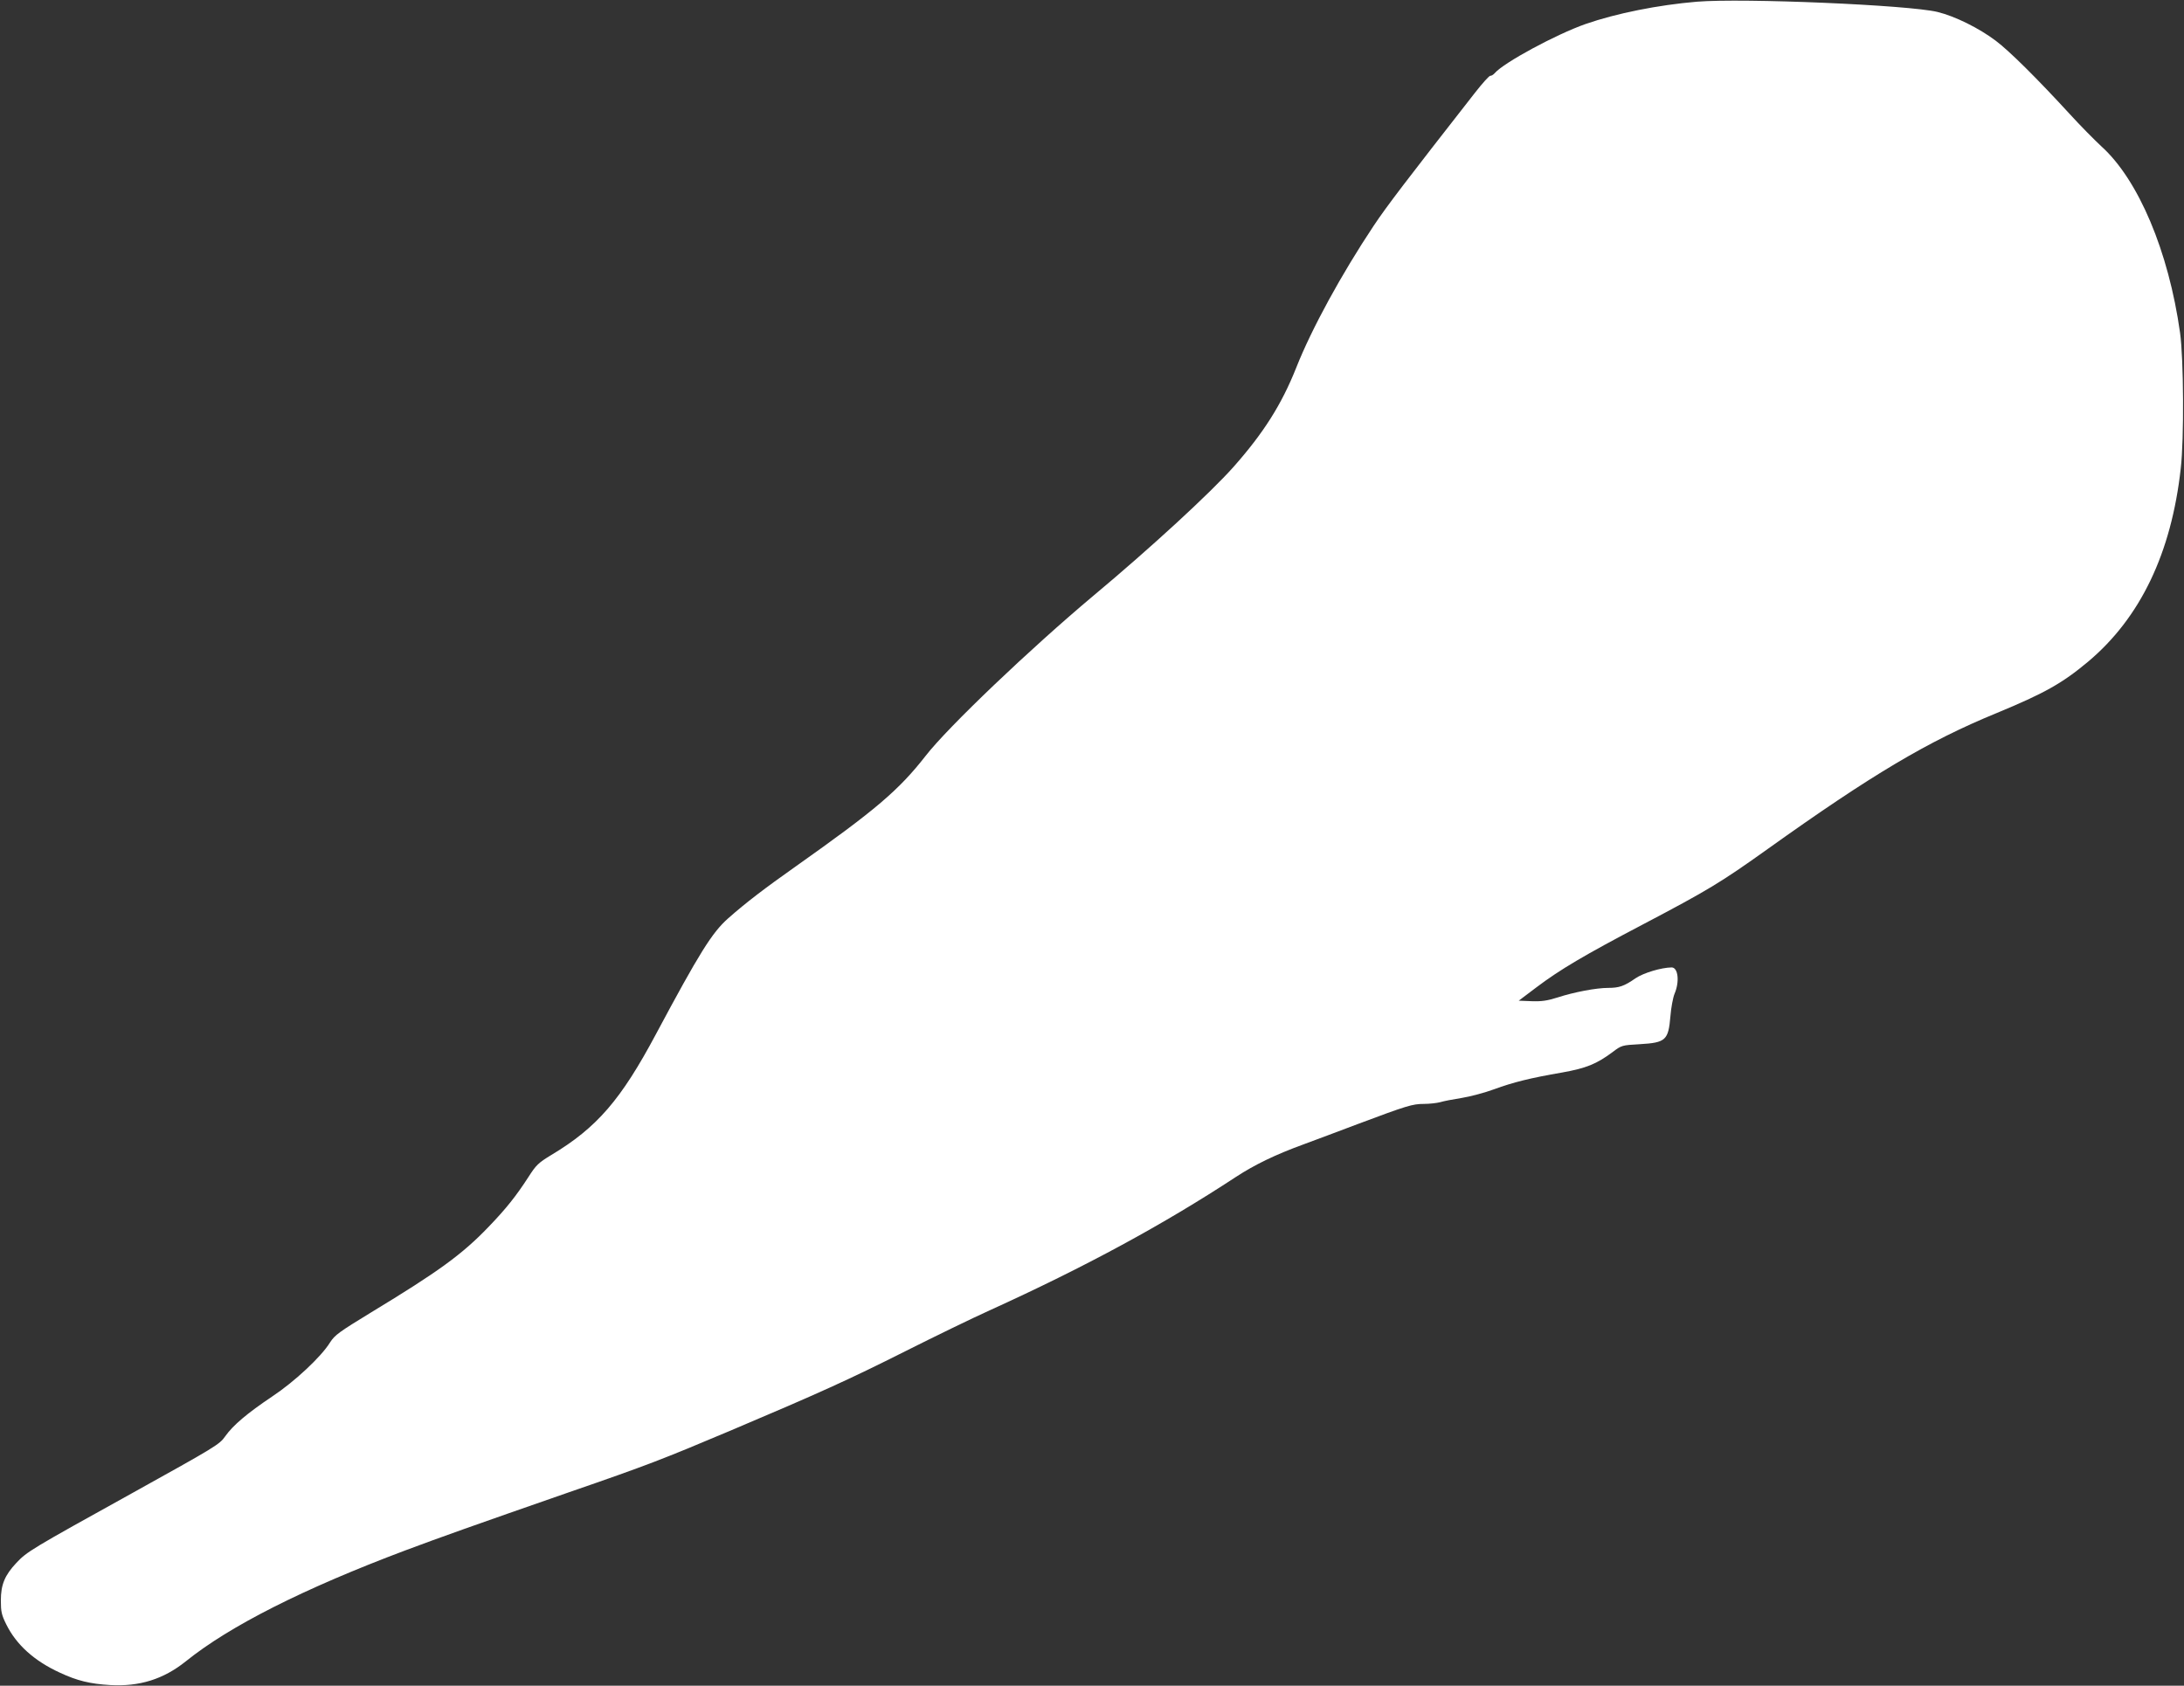<?xml version="1.0" standalone="no"?>
<!DOCTYPE svg PUBLIC "-//W3C//DTD SVG 20010904//EN"
 "http://www.w3.org/TR/2001/REC-SVG-20010904/DTD/svg10.dtd">
<svg version="1.0" xmlns="http://www.w3.org/2000/svg"
 width="1280pt" height="988pt" viewBox="0 0 1280 988"
 preserveAspectRatio="xMidYMid meet">
<rect x="0" y="0" width="1280" height="988" fill="#333333" stroke="none"/>
<g transform="translate(0,988) scale(0.1,-0.1)"
fill="#ffffff" stroke="none">
<path d="M9945 9870 c-226 -19 -472 -68 -653 -131 -171 -60 -479 -226 -532
-288 -9 -10 -20 -16 -25 -15 -6 2 -46 -43 -90 -99 -405 -518 -518 -666 -594
-780 -189 -284 -364 -604 -454 -832 -86 -216 -191 -382 -368 -582 -134 -151
-487 -476 -819 -753 -372 -312 -854 -771 -985 -940 -157 -201 -293 -317 -760
-647 -184 -130 -293 -213 -397 -305 -95 -84 -169 -203 -423 -678 -206 -386
-346 -549 -615 -710 -74 -45 -88 -58 -132 -127 -73 -113 -132 -187 -233 -292
-157 -164 -296 -264 -690 -503 -187 -114 -213 -133 -240 -175 -52 -85 -210
-232 -340 -318 -146 -98 -229 -168 -275 -233 -33 -48 -57 -62 -545 -333 -594
-329 -617 -343 -679 -409 -68 -72 -91 -128 -91 -220 0 -65 4 -85 32 -141 59
-119 164 -214 315 -283 101 -47 176 -65 293 -72 172 -10 313 34 444 139 257
207 688 425 1286 650 214 80 391 143 960 341 458 158 550 194 941 359 527 223
703 303 1029 467 171 86 393 194 495 240 559 254 1017 502 1445 783 109 71
228 129 395 190 69 26 211 78 315 118 291 109 323 119 390 119 33 0 76 5 95
10 19 6 76 17 127 25 50 8 136 31 190 51 112 41 212 66 398 98 141 25 202 50
295 119 54 41 56 41 160 47 153 9 168 23 180 164 4 50 15 109 24 131 31 72 21
155 -17 155 -61 -1 -165 -32 -212 -64 -66 -46 -96 -56 -160 -56 -70 0 -201
-25 -296 -56 -60 -19 -93 -24 -152 -22 l-76 3 102 77 c139 105 281 189 622
368 386 203 459 247 735 444 609 435 938 631 1340 796 283 117 386 175 538
302 306 257 488 636 543 1133 20 172 17 643 -4 794 -67 478 -244 897 -461
1093 -40 37 -125 123 -186 190 -192 209 -352 368 -433 429 -98 74 -239 144
-342 169 -170 41 -1137 82 -1410 60z"/>
</g>
</svg>
